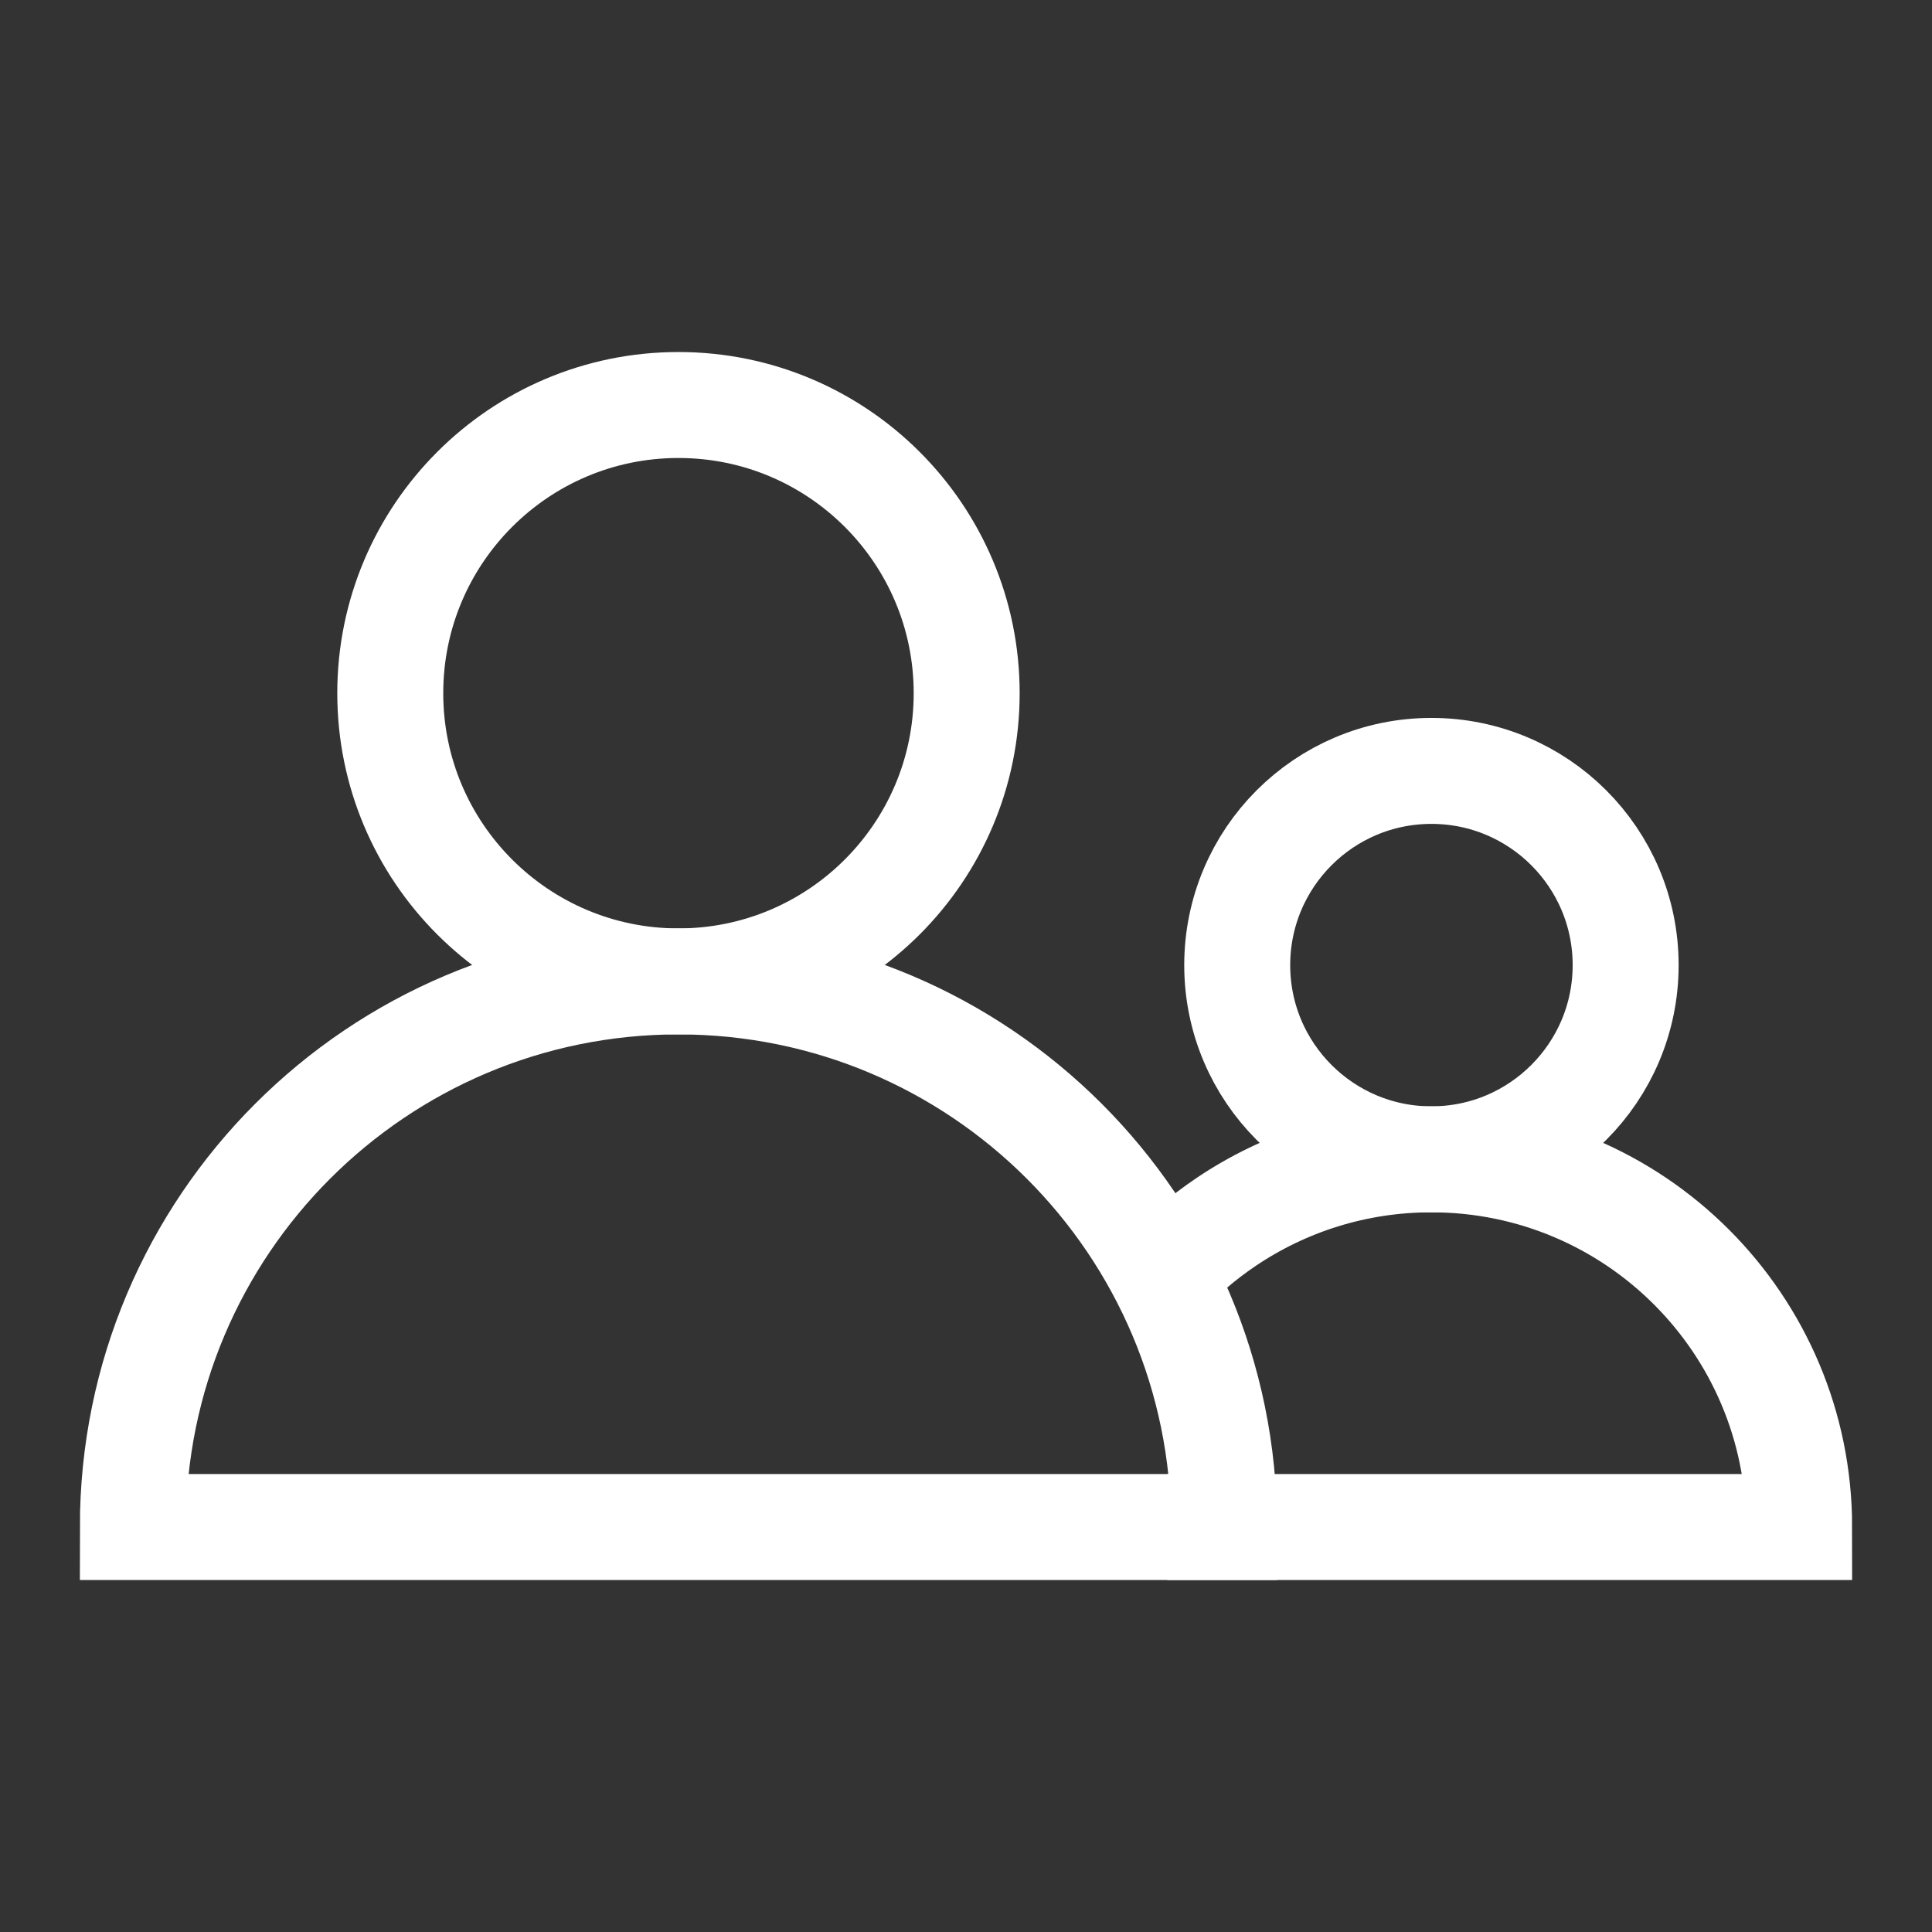 <?xml version="1.0" encoding="UTF-8"?>
<svg width="60px" height="60px" viewBox="0 0 60 60" version="1.1" xmlns="http://www.w3.org/2000/svg" xmlns:xlink="http://www.w3.org/1999/xlink">
    <rect x="0" y="0" width="60" height="60" fill="#333333" stroke="none"/>
    <title>icn_recommed</title>
    <g id="icn_recommed" stroke="none" stroke-width="1" fill="none" fill-rule="evenodd">
        <g id="Group-11">
            <path d="M0,0 L0,0.572 L0,59.428 L0,60 L0.572,60 L59.428,60 L60,60 L60,0 L0,0 Z M0.572,59.428 L59.428,59.428 L59.428,0.572 L0.572,0.572 L0.572,59.428 Z" id="Fill-1"></path>
            <g id="Group-10" transform="translate(4.126, 12.578)" stroke="#FFFFFF" stroke-width="3.291">
                <path d="M25.895,8.95 C25.895,4.007 21.887,0 16.944,0 C12.001,0 7.994,4.007 7.994,8.95 C7.994,13.893 12.001,17.9 16.944,17.9 C21.887,17.9 25.895,13.893 25.895,8.95 Z" id="Stroke-2"></path>
                <path d="M33.889,34.845 C33.889,25.487 26.303,17.901 16.944,17.901 C7.586,17.901 0,25.487 0,34.845 L33.889,34.845 Z" id="Stroke-4"></path>
                <path d="M46.36,17.395 C46.36,14.063 43.659,11.363 40.328,11.363 C36.997,11.363 34.297,14.063 34.297,17.395 C34.297,20.726 36.997,23.426 40.328,23.426 C43.659,23.426 46.36,20.726 46.36,17.395 Z" id="Stroke-6"></path>
                <path d="M31.988,27.045 C32.574,26.419 33.23,25.858 33.944,25.376 C35.766,24.145 37.963,23.426 40.328,23.426 C46.635,23.426 51.748,28.538 51.748,34.845 L32.123,34.845" id="Stroke-8"></path>
            </g>
        </g>
    </g>
</svg>